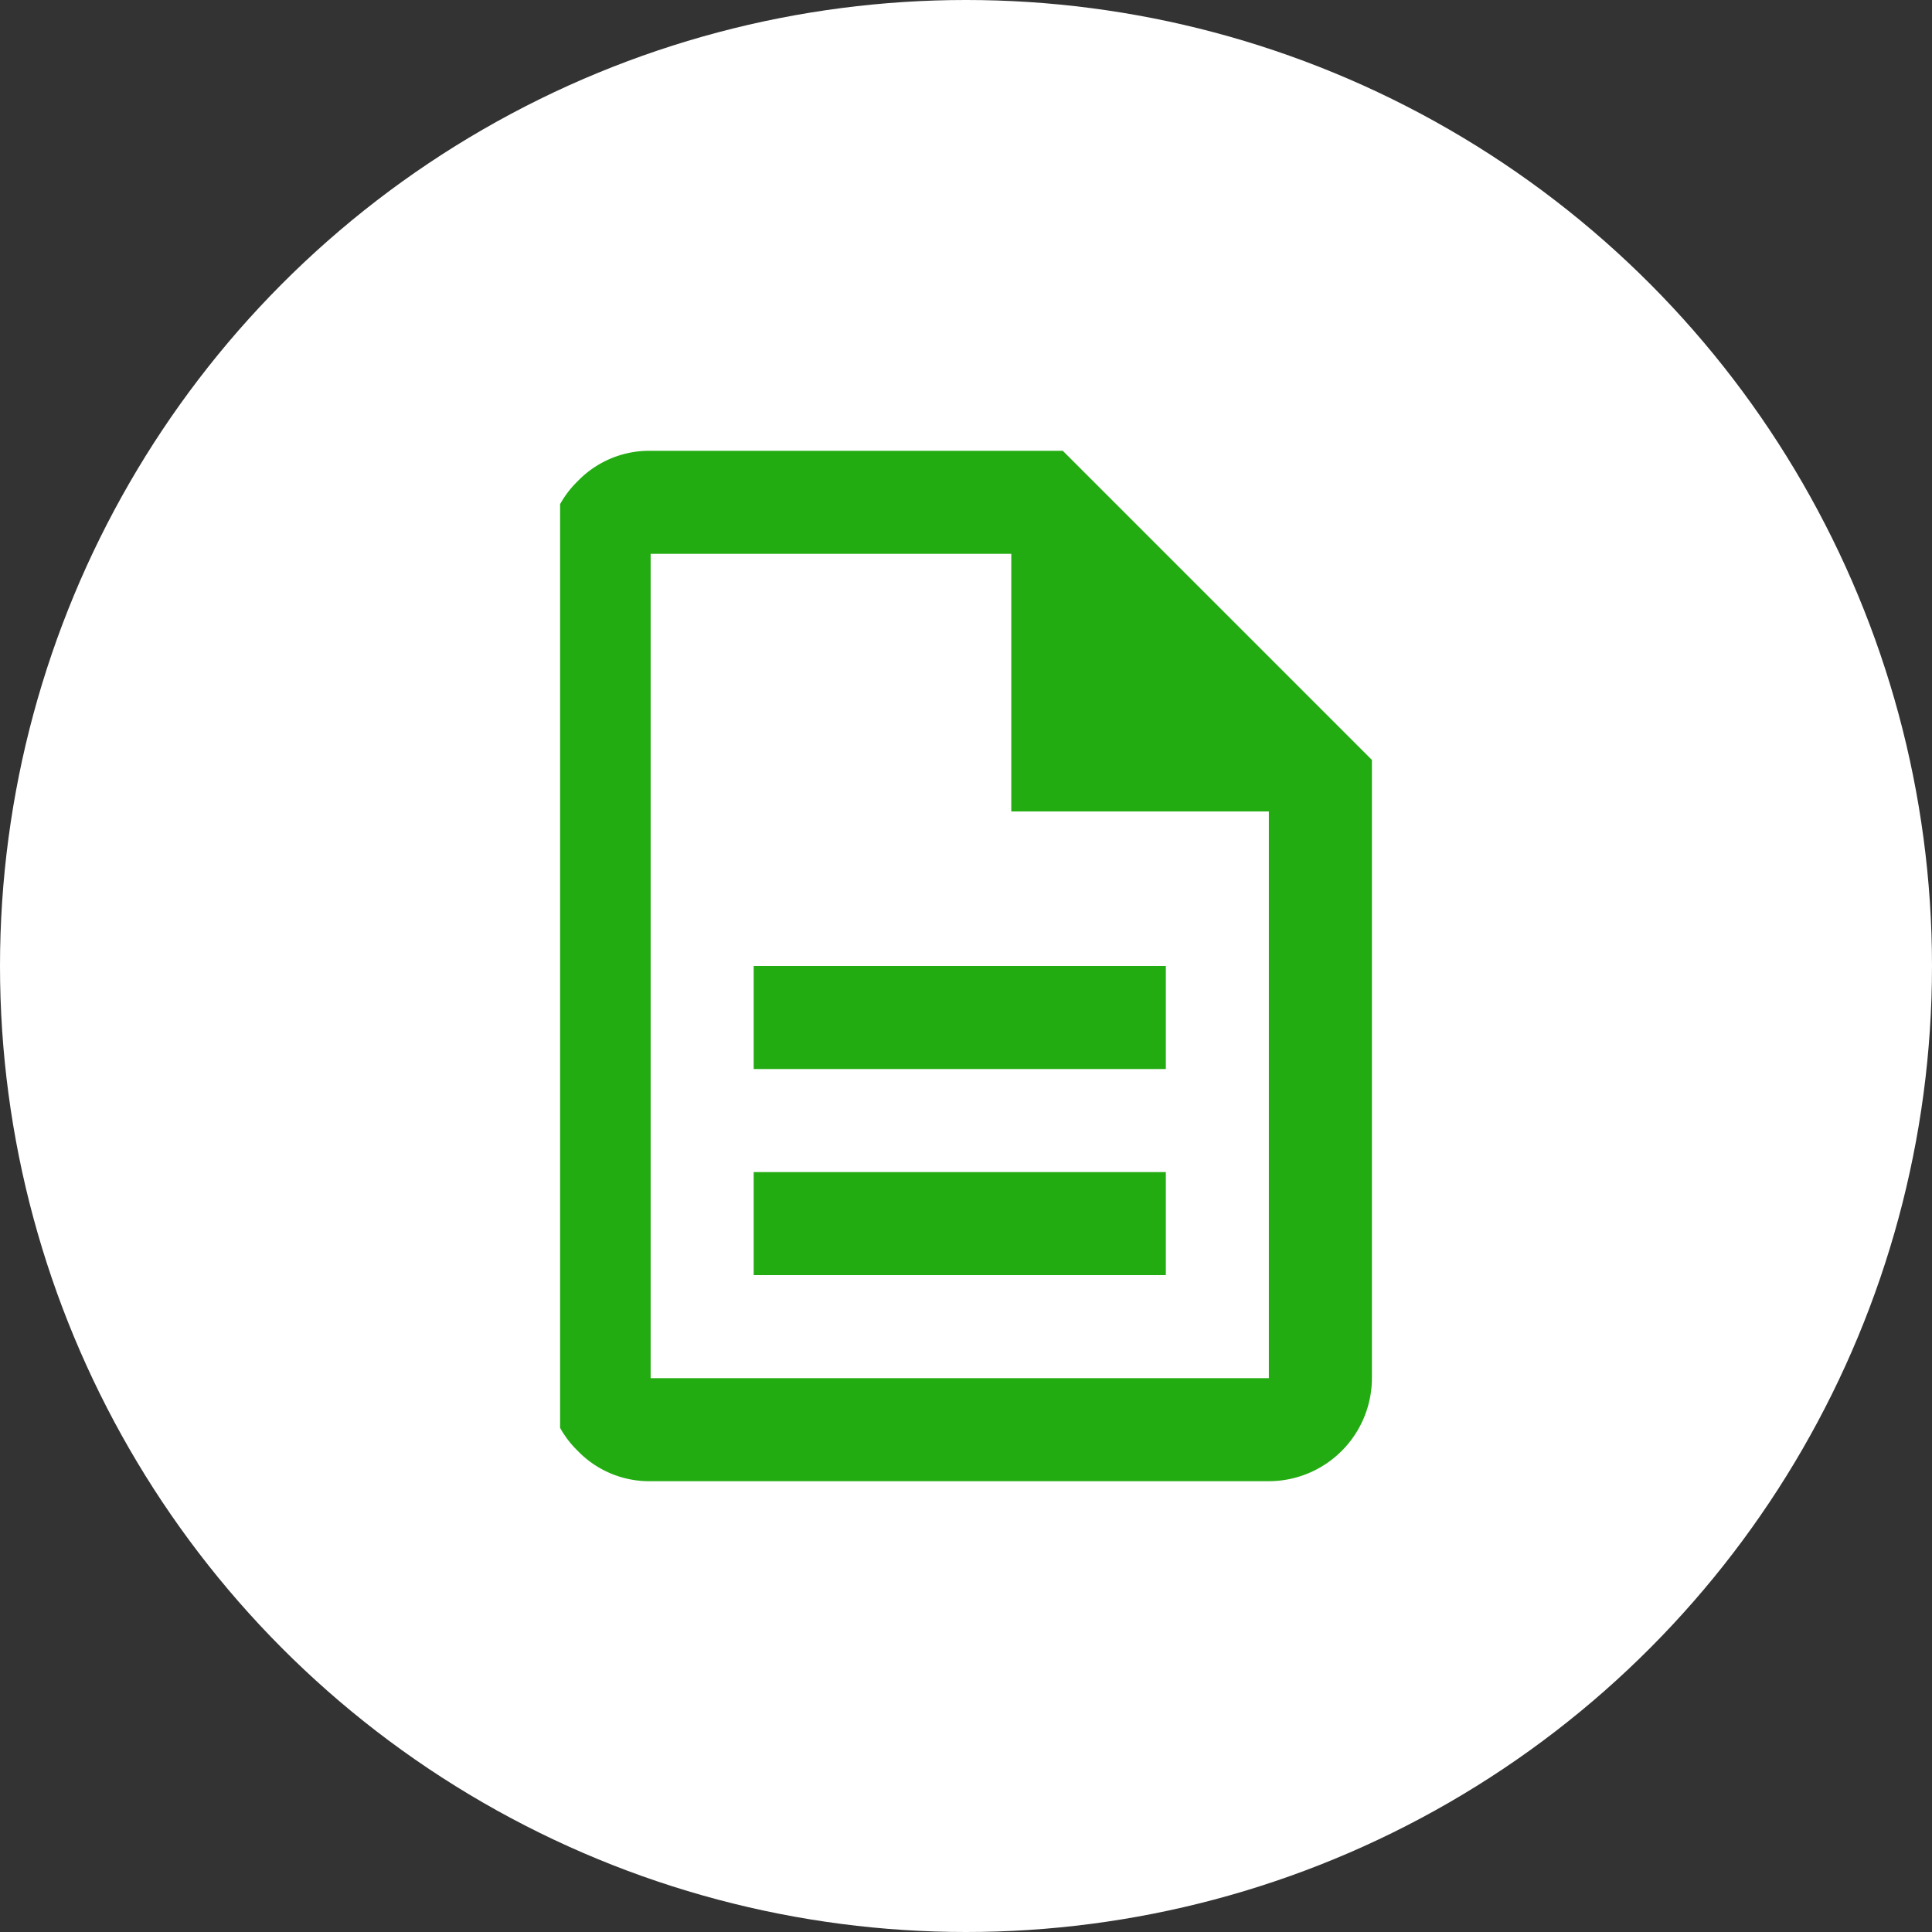 <svg xmlns="http://www.w3.org/2000/svg" width="60" height="60"><rect width="100%" height="100%" fill="#333333" stroke="none"/><defs><clipPath id="a"><path data-name="長方形 39" fill="#23ac12" d="M0 0h25.212v32H0z"/></clipPath></defs><g data-name="グループ 438" transform="translate(-808 -278)"><circle data-name="楕円形 18" cx="30" cy="30" r="30" transform="translate(808 278)" fill="#fff"/><g data-name="グループ 103"><g data-name="グループ 80" transform="translate(825.394 292)" clip-path="url(#a)"><path data-name="パス 333" d="M6.012 25.6h12.8v-3.2h-12.8zm0-6.4h12.8V16h-12.8zM2.812 32a3.087 3.087 0 01-2.261-.939A3.087 3.087 0 01-.388 28.8V3.2A3.087 3.087 0 01.551.939 3.087 3.087 0 012.812 0h12.8l9.6 9.6v19.2a3.207 3.207 0 01-3.2 3.2zm11.2-20.8v-8h-11.2v25.6h19.2V11.2zm-11.2-8z" fill="#23ac12"/></g></g></g></svg>